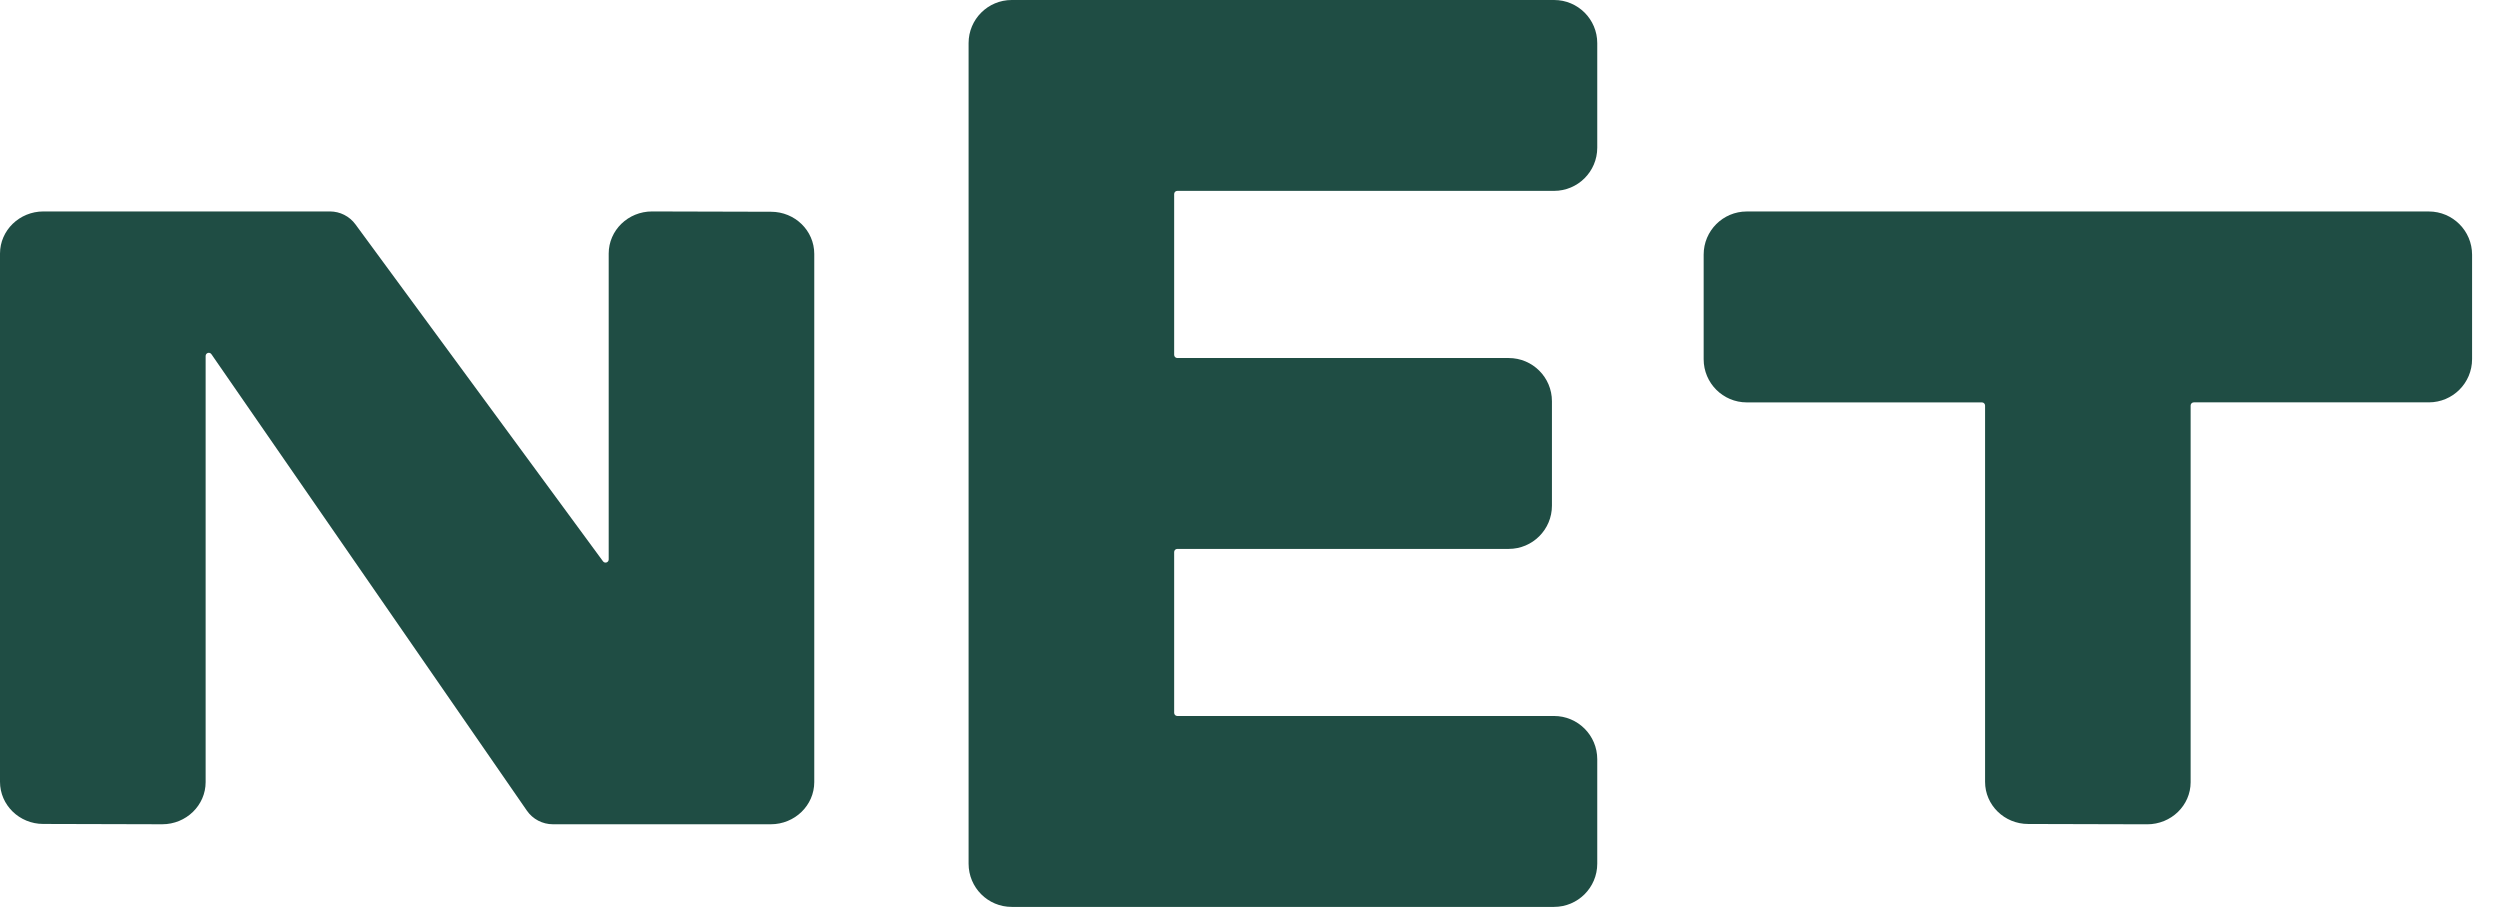 <svg width="71" height="26" viewBox="0 0 71 26" fill="none" xmlns="http://www.w3.org/2000/svg">
<path d="M17.125 15.941L10.094 6.371C9.925 6.141 9.656 6.005 9.37 6.005H1.233C0.554 6.005 0 6.541 0 7.202V22.203C0 22.864 0.551 23.4 1.228 23.4L4.607 23.409C5.287 23.409 5.84 22.873 5.84 22.212V10.11C5.84 10.021 5.954 9.986 6.004 10.059L14.963 23.022C15.13 23.264 15.407 23.409 15.702 23.409H21.891C22.571 23.409 23.125 22.873 23.125 22.212V7.211C23.125 6.55 22.577 6.014 21.897 6.014L18.518 6.005C17.838 6.005 17.287 6.541 17.287 7.202V15.888C17.287 15.975 17.177 16.011 17.125 15.941Z" fill="#1F4D44"/>
<path d="M62.304 11.427H68.979C69.657 11.427 70.207 10.878 70.207 10.2V7.233C70.207 6.556 69.657 6.006 68.979 6.006H49.608C48.932 6.006 48.384 6.554 48.384 7.23V10.203C48.384 10.879 48.932 11.428 49.608 11.428H56.287C56.336 11.428 56.376 11.468 56.376 11.517V22.204C56.376 22.865 56.924 23.401 57.601 23.401L60.98 23.41C61.663 23.41 62.214 22.874 62.214 22.213V11.517C62.214 11.467 62.254 11.427 62.304 11.427Z" fill="#1F4D44"/>
<path d="M33.346 10.077V5.511C33.346 5.461 33.386 5.421 33.435 5.421H44.134C44.812 5.421 45.362 4.872 45.362 4.194V1.224C45.362 0.548 44.813 0 44.137 0H28.733C28.056 0 27.508 0.548 27.508 1.224V24.528C27.508 25.208 28.056 25.756 28.733 25.756H44.134C44.811 25.756 45.362 25.208 45.362 24.528V21.562C45.362 20.884 44.812 20.334 44.134 20.334H33.435C33.386 20.334 33.346 20.294 33.346 20.245V15.678C33.346 15.629 33.386 15.589 33.435 15.589H42.847C43.525 15.589 44.075 15.04 44.075 14.361V11.395C44.075 10.717 43.525 10.168 42.847 10.168H33.435C33.386 10.168 33.346 10.127 33.346 10.078V10.077Z" fill="#1F4D44"/>
</svg>
